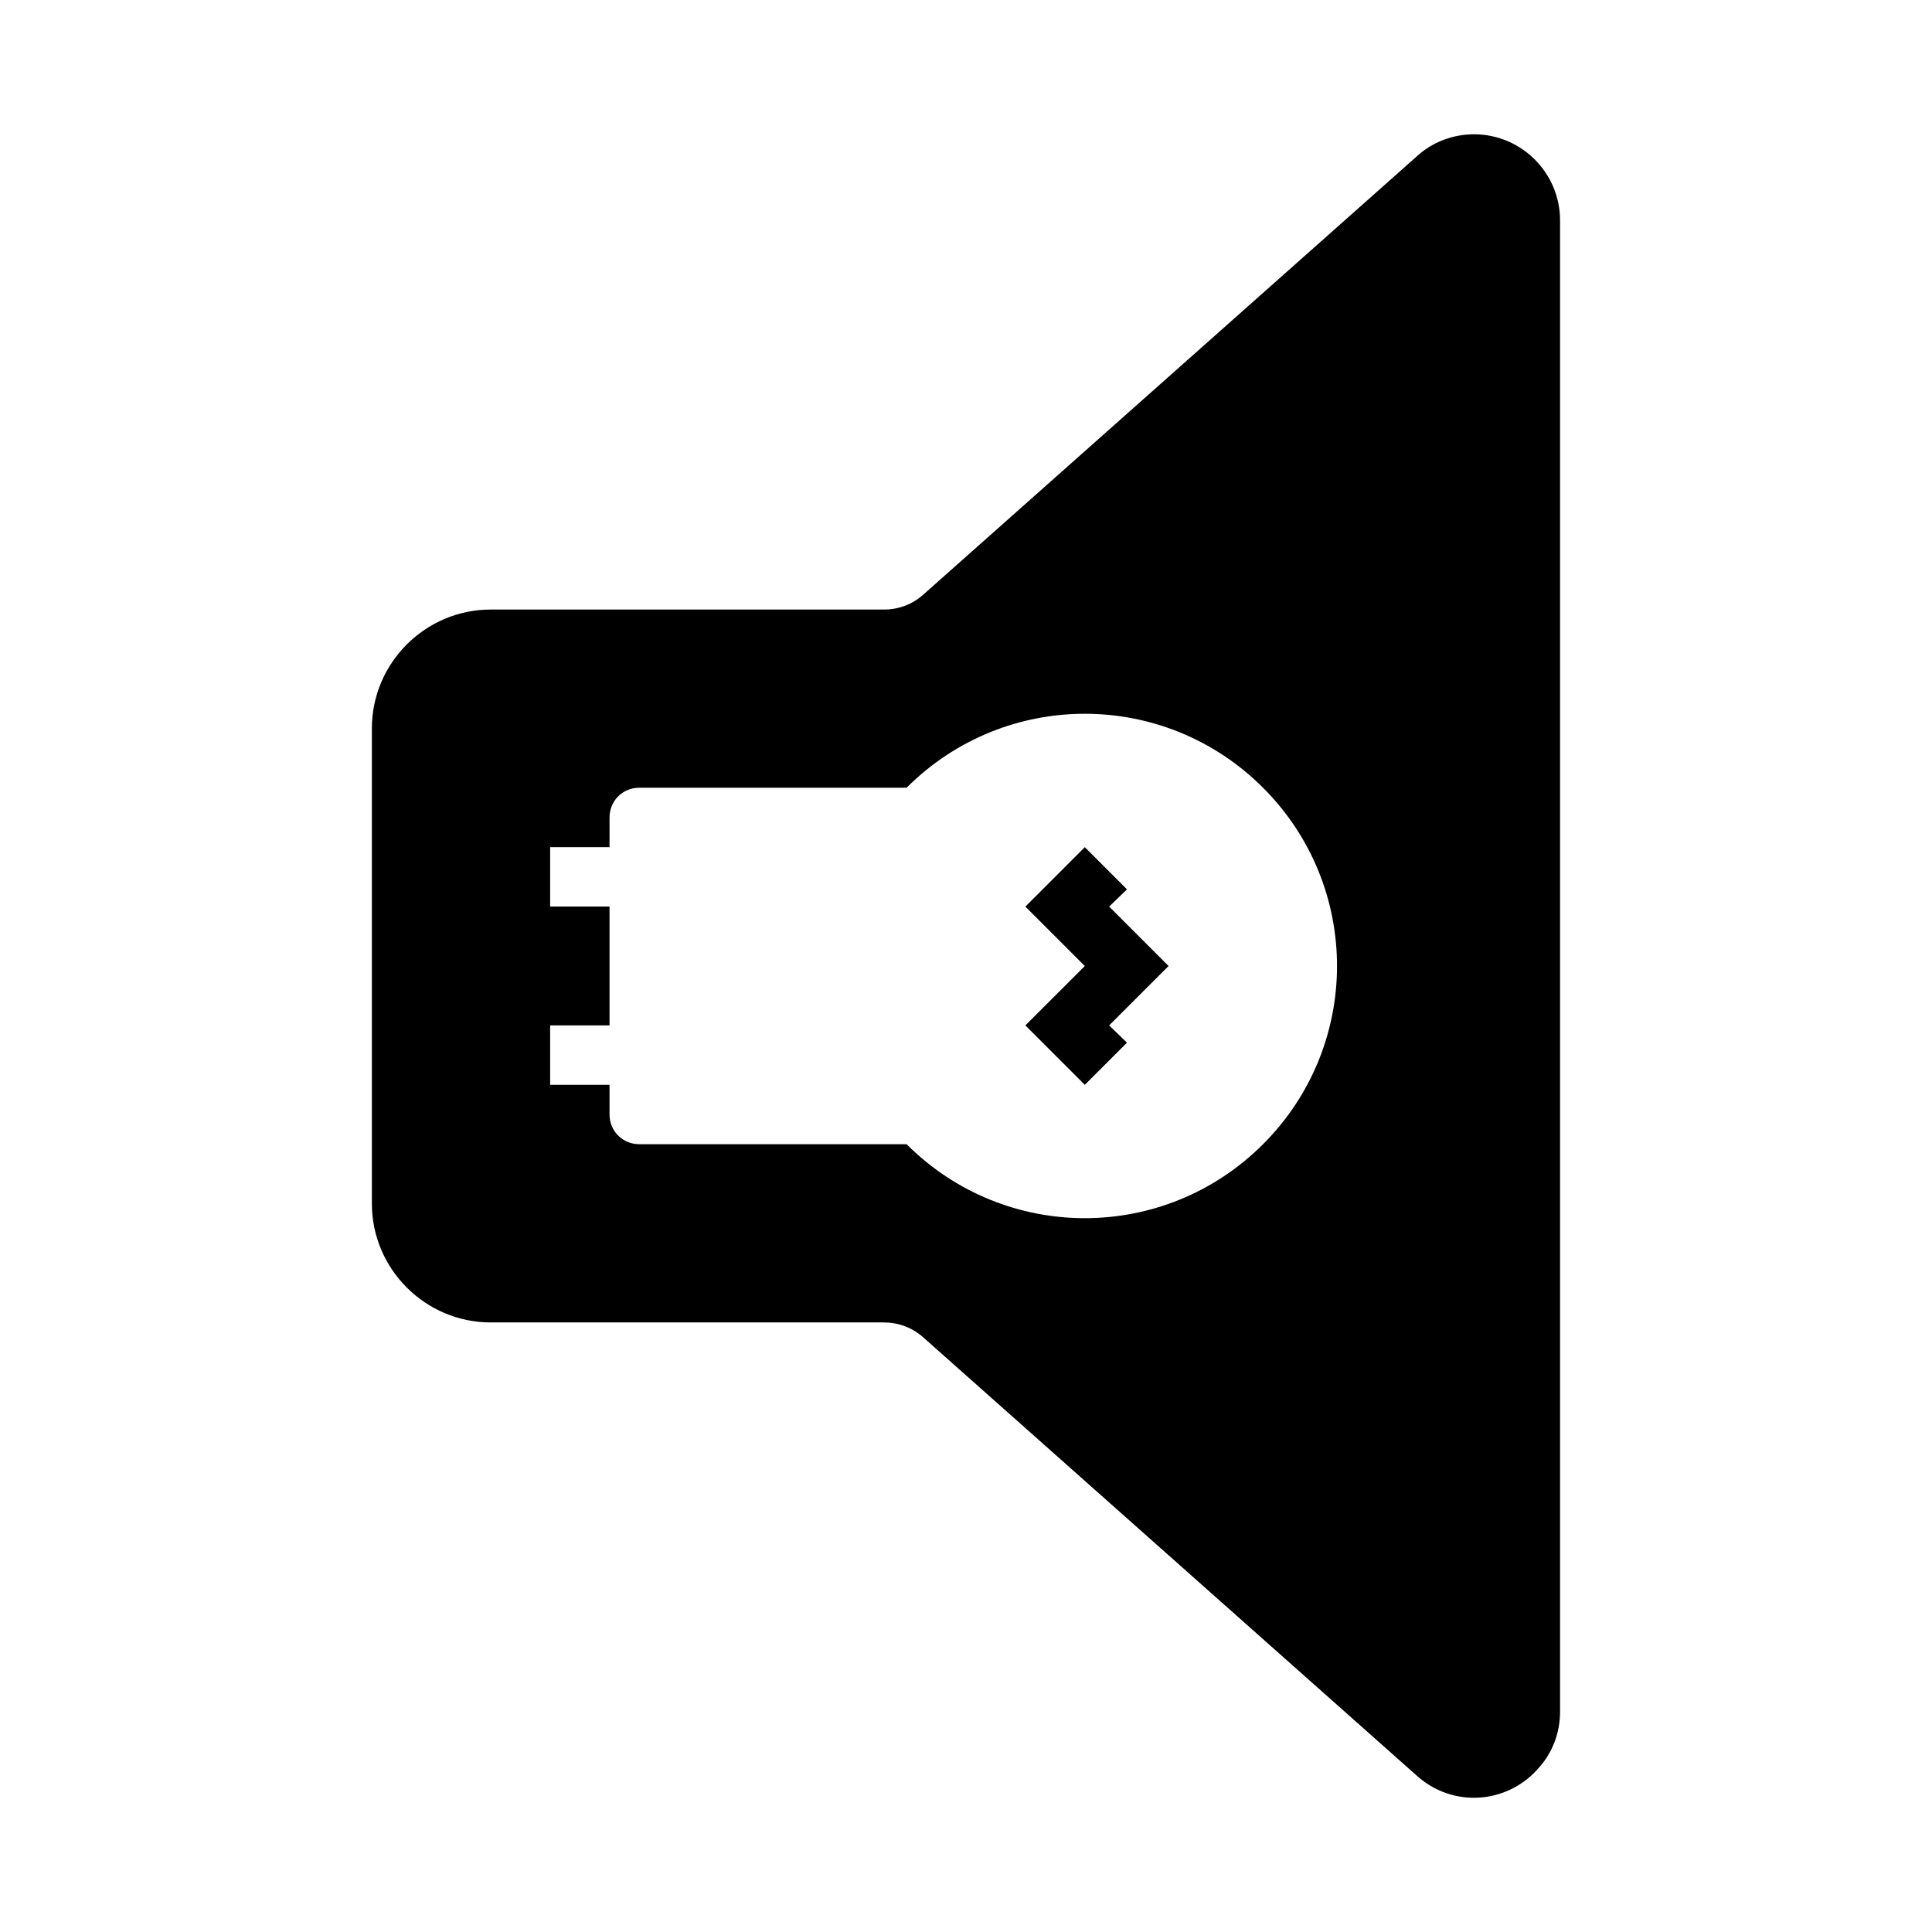 <?xml version="1.0" encoding="UTF-8"?>
<!-- Uploaded to: SVG Repo, www.svgrepo.com, Generator: SVG Repo Mixer Tools -->
<svg fill="#000000" width="800px" height="800px" version="1.1" viewBox="144 144 512 512" xmlns="http://www.w3.org/2000/svg">
 <g>
  <path d="m442.66 420.31-11.176 11.18-15.746-15.746 15.746-15.742-15.746-15.746 15.746-15.742 11.176 11.176-4.723 4.566 15.746 15.746-15.746 15.742z"/>
  <path d="m378.27 494.46h-104.23c-17.32 0-31.488-14.168-31.488-31.484v-125.95c0-17.32 14.168-31.488 31.488-31.488h104.23c3.938 0 7.559-1.418 10.391-3.938l130.83-116.19c4.094-3.777 9.605-5.824 15.113-5.824 12.598 0 22.828 10.234 22.828 22.828v395.18c0 5.668-2.047 11.02-5.824 15.113-8.344 9.461-22.672 10.391-32.117 1.891l-130.83-116.19c-2.836-2.519-6.457-3.938-10.391-3.938zm100.45-141.7c-26.137-26.137-68.328-26.137-94.465 0h-70.848c-4.41 0-7.871 3.465-7.871 7.871v7.875h-15.746v15.742h15.742v31.488h-15.742v15.742h15.742v7.871c0 4.41 3.465 7.871 7.871 7.871l70.852 0.004c26.137 26.137 68.328 26.137 94.465 0s26.137-68.328 0-94.465z"/>
 </g>
</svg>